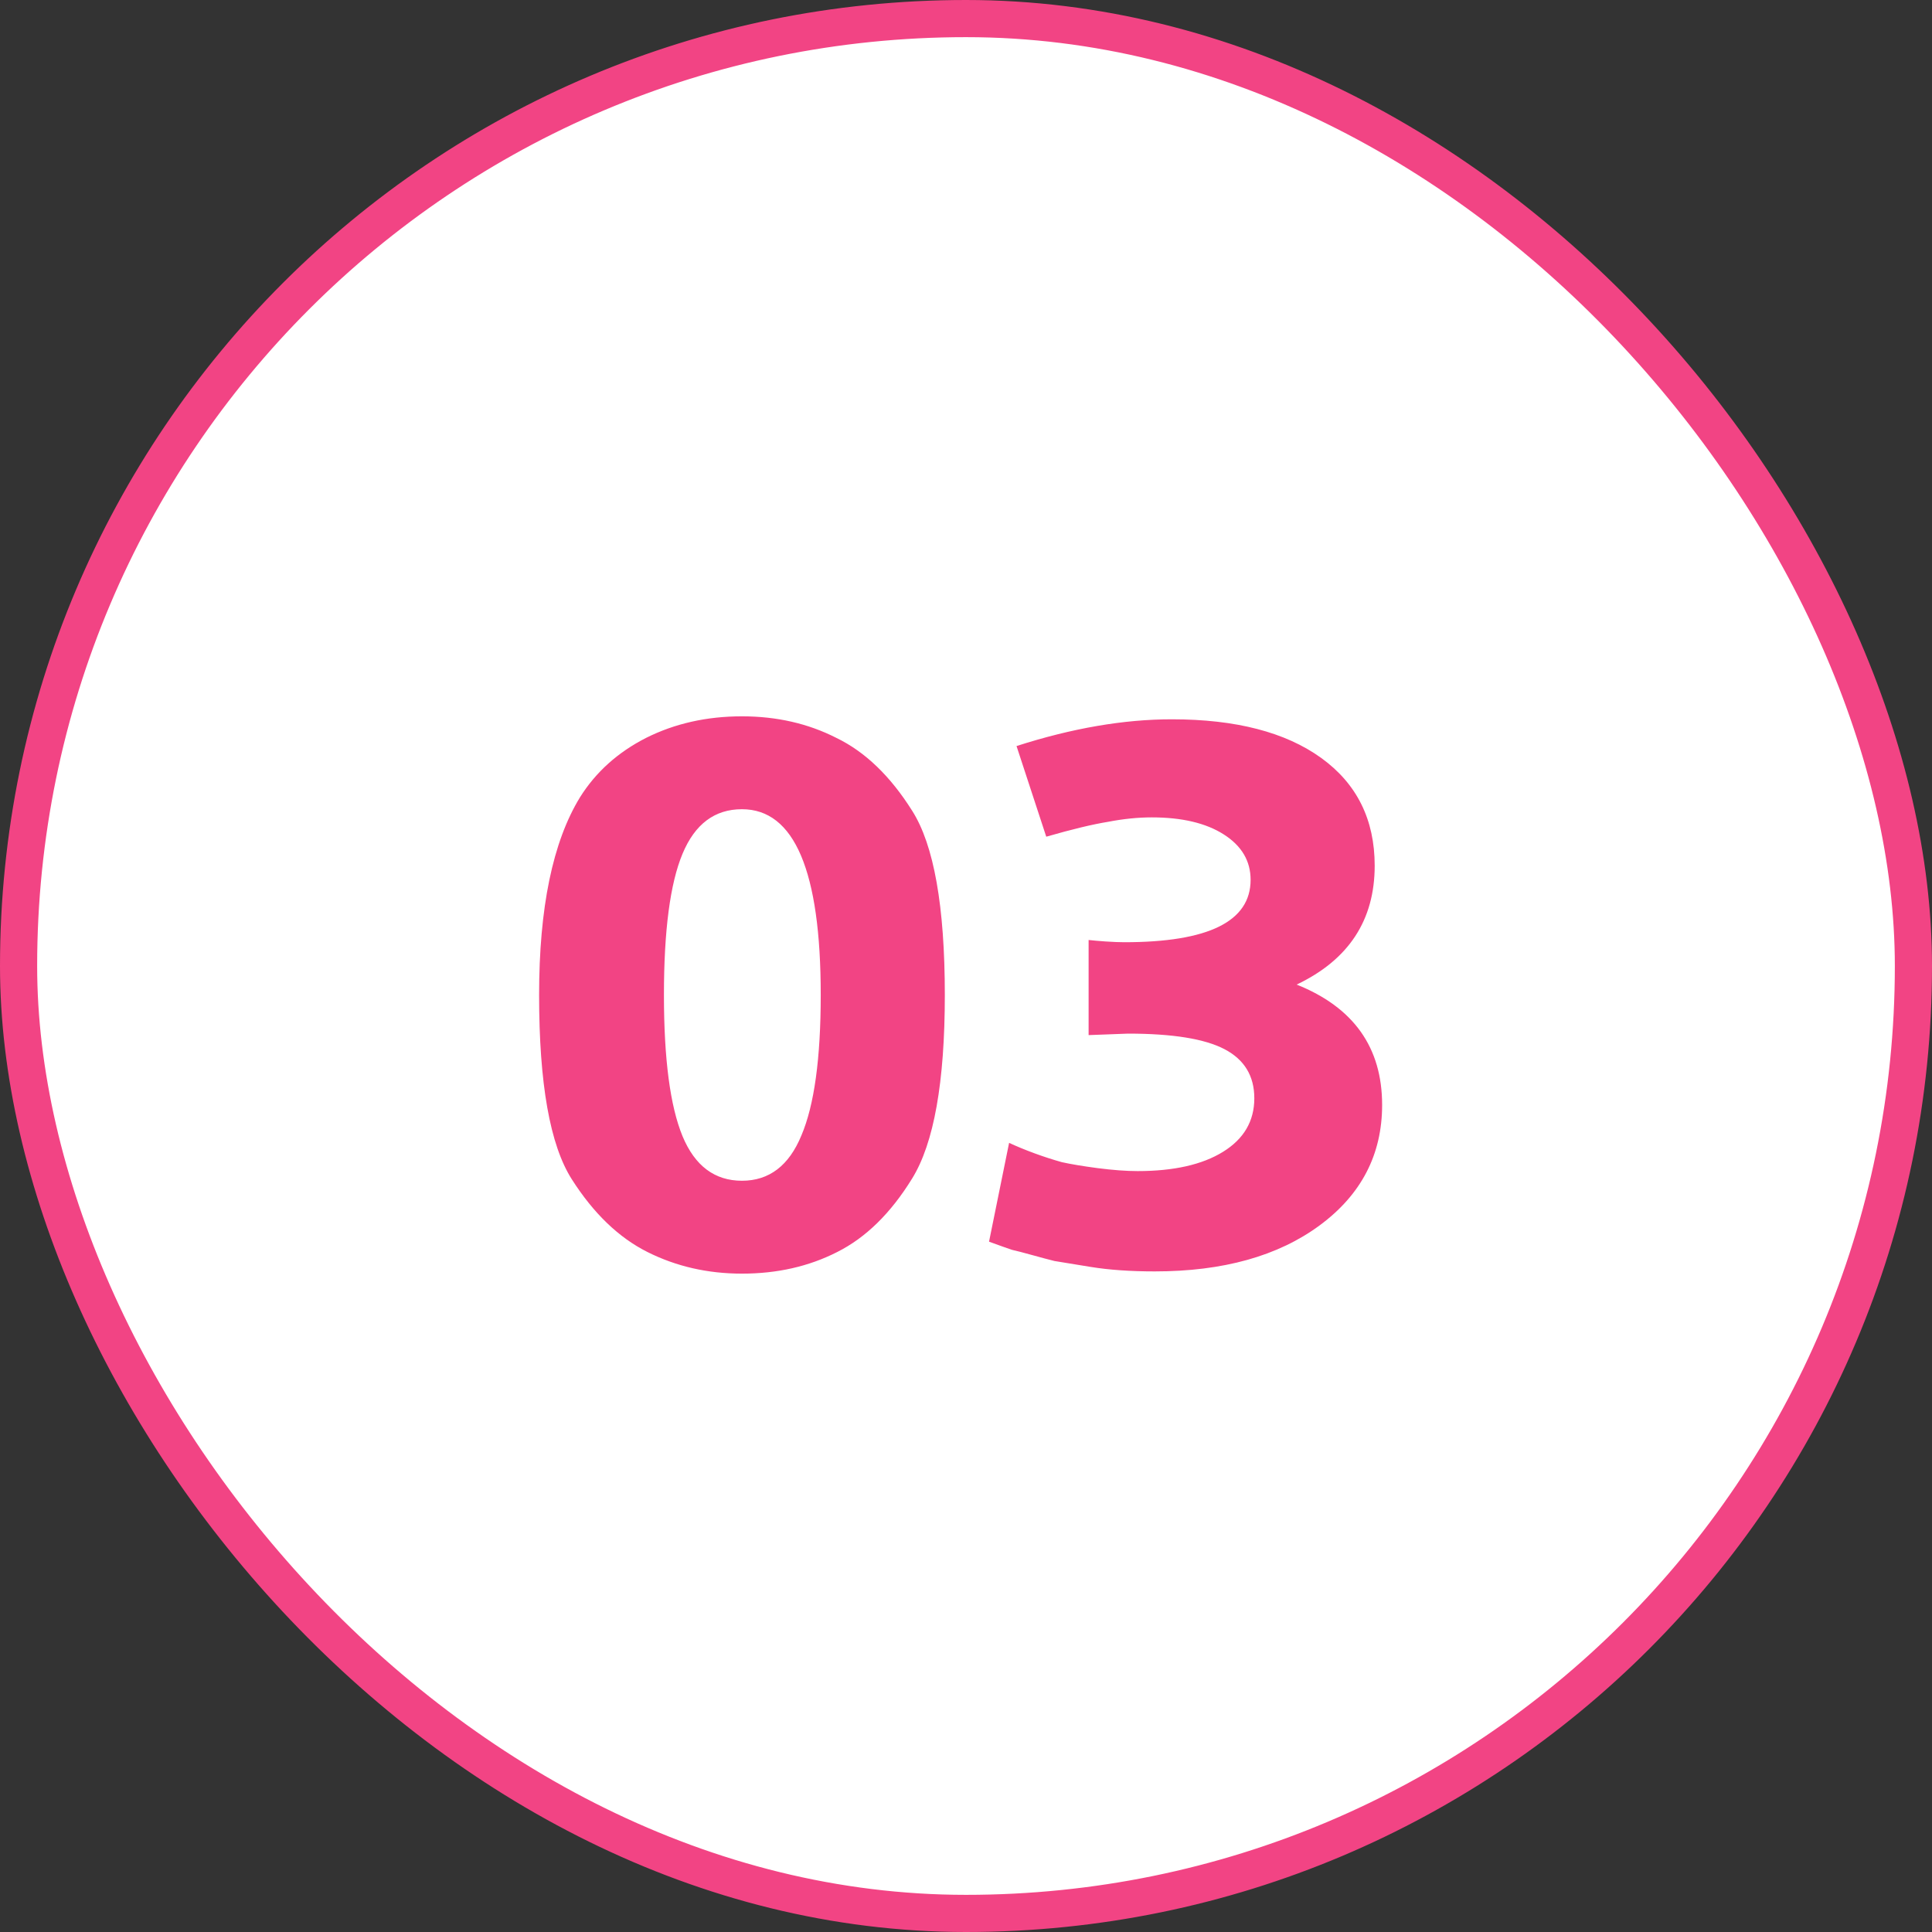 <svg xmlns="http://www.w3.org/2000/svg" width="52" height="52" viewBox="0 0 52 52" fill="none"><rect x="0" y="0" width="52" height="52" fill="#333333" stroke="none"/><rect x="0.5" y="0.5" width="51" height="51" rx="25.5" fill="white"></rect><rect x="0.5" y="0.5" width="51" height="51" rx="25.5" stroke="#F24484"></rect><path d="M15.61 21.46C16.036 20.78 16.63 20.247 17.39 19.86C18.163 19.473 19.023 19.28 19.97 19.28C20.903 19.28 21.75 19.473 22.51 19.86C23.283 20.233 23.963 20.887 24.55 21.82C25.136 22.74 25.43 24.393 25.43 26.78C25.43 29.127 25.136 30.773 24.55 31.72C23.976 32.653 23.303 33.313 22.53 33.7C21.77 34.087 20.916 34.28 19.97 34.28C19.05 34.28 18.203 34.087 17.43 33.7C16.656 33.313 15.976 32.66 15.39 31.74C14.803 30.82 14.51 29.167 14.51 26.78C14.51 24.433 14.876 22.66 15.61 21.46ZM17.87 26.78C17.87 28.5 18.036 29.767 18.37 30.58C18.703 31.38 19.236 31.78 19.97 31.78C20.703 31.78 21.236 31.373 21.57 30.56C21.916 29.747 22.09 28.487 22.09 26.78C22.09 23.447 21.383 21.78 19.97 21.78C19.236 21.78 18.703 22.18 18.37 22.98C18.036 23.78 17.87 25.047 17.87 26.78ZM27.16 30.76C27.36 30.853 27.587 30.947 27.84 31.04C28.093 31.133 28.34 31.213 28.58 31.28C28.82 31.333 29.14 31.387 29.54 31.44C29.953 31.493 30.313 31.52 30.62 31.52C31.593 31.52 32.36 31.347 32.92 31C33.48 30.653 33.76 30.173 33.76 29.56C33.76 28.96 33.493 28.52 32.96 28.24C32.427 27.96 31.56 27.82 30.36 27.82L29.3 27.86V25.3C29.42 25.313 29.573 25.327 29.76 25.34C29.96 25.353 30.127 25.36 30.26 25.36C32.527 25.36 33.66 24.8 33.66 23.68C33.66 23.173 33.42 22.767 32.94 22.46C32.46 22.153 31.813 22 31 22C30.627 22 30.233 22.04 29.82 22.12C29.407 22.187 28.853 22.32 28.16 22.52L27.36 20.08C28.853 19.6 30.247 19.36 31.54 19.36C33.26 19.36 34.6 19.707 35.56 20.4C36.52 21.093 37 22.06 37 23.3C37 24.767 36.3 25.833 34.9 26.5C36.433 27.113 37.2 28.193 37.2 29.74C37.2 31.073 36.64 32.153 35.52 32.98C34.4 33.807 32.92 34.22 31.08 34.22C30.427 34.22 29.853 34.18 29.36 34.1C28.867 34.02 28.54 33.967 28.38 33.94C28.22 33.9 28.02 33.847 27.78 33.78C27.54 33.713 27.36 33.667 27.24 33.64C27.12 33.6 26.913 33.527 26.62 33.42L27.16 30.76Z" fill="#F24484"></path></svg>